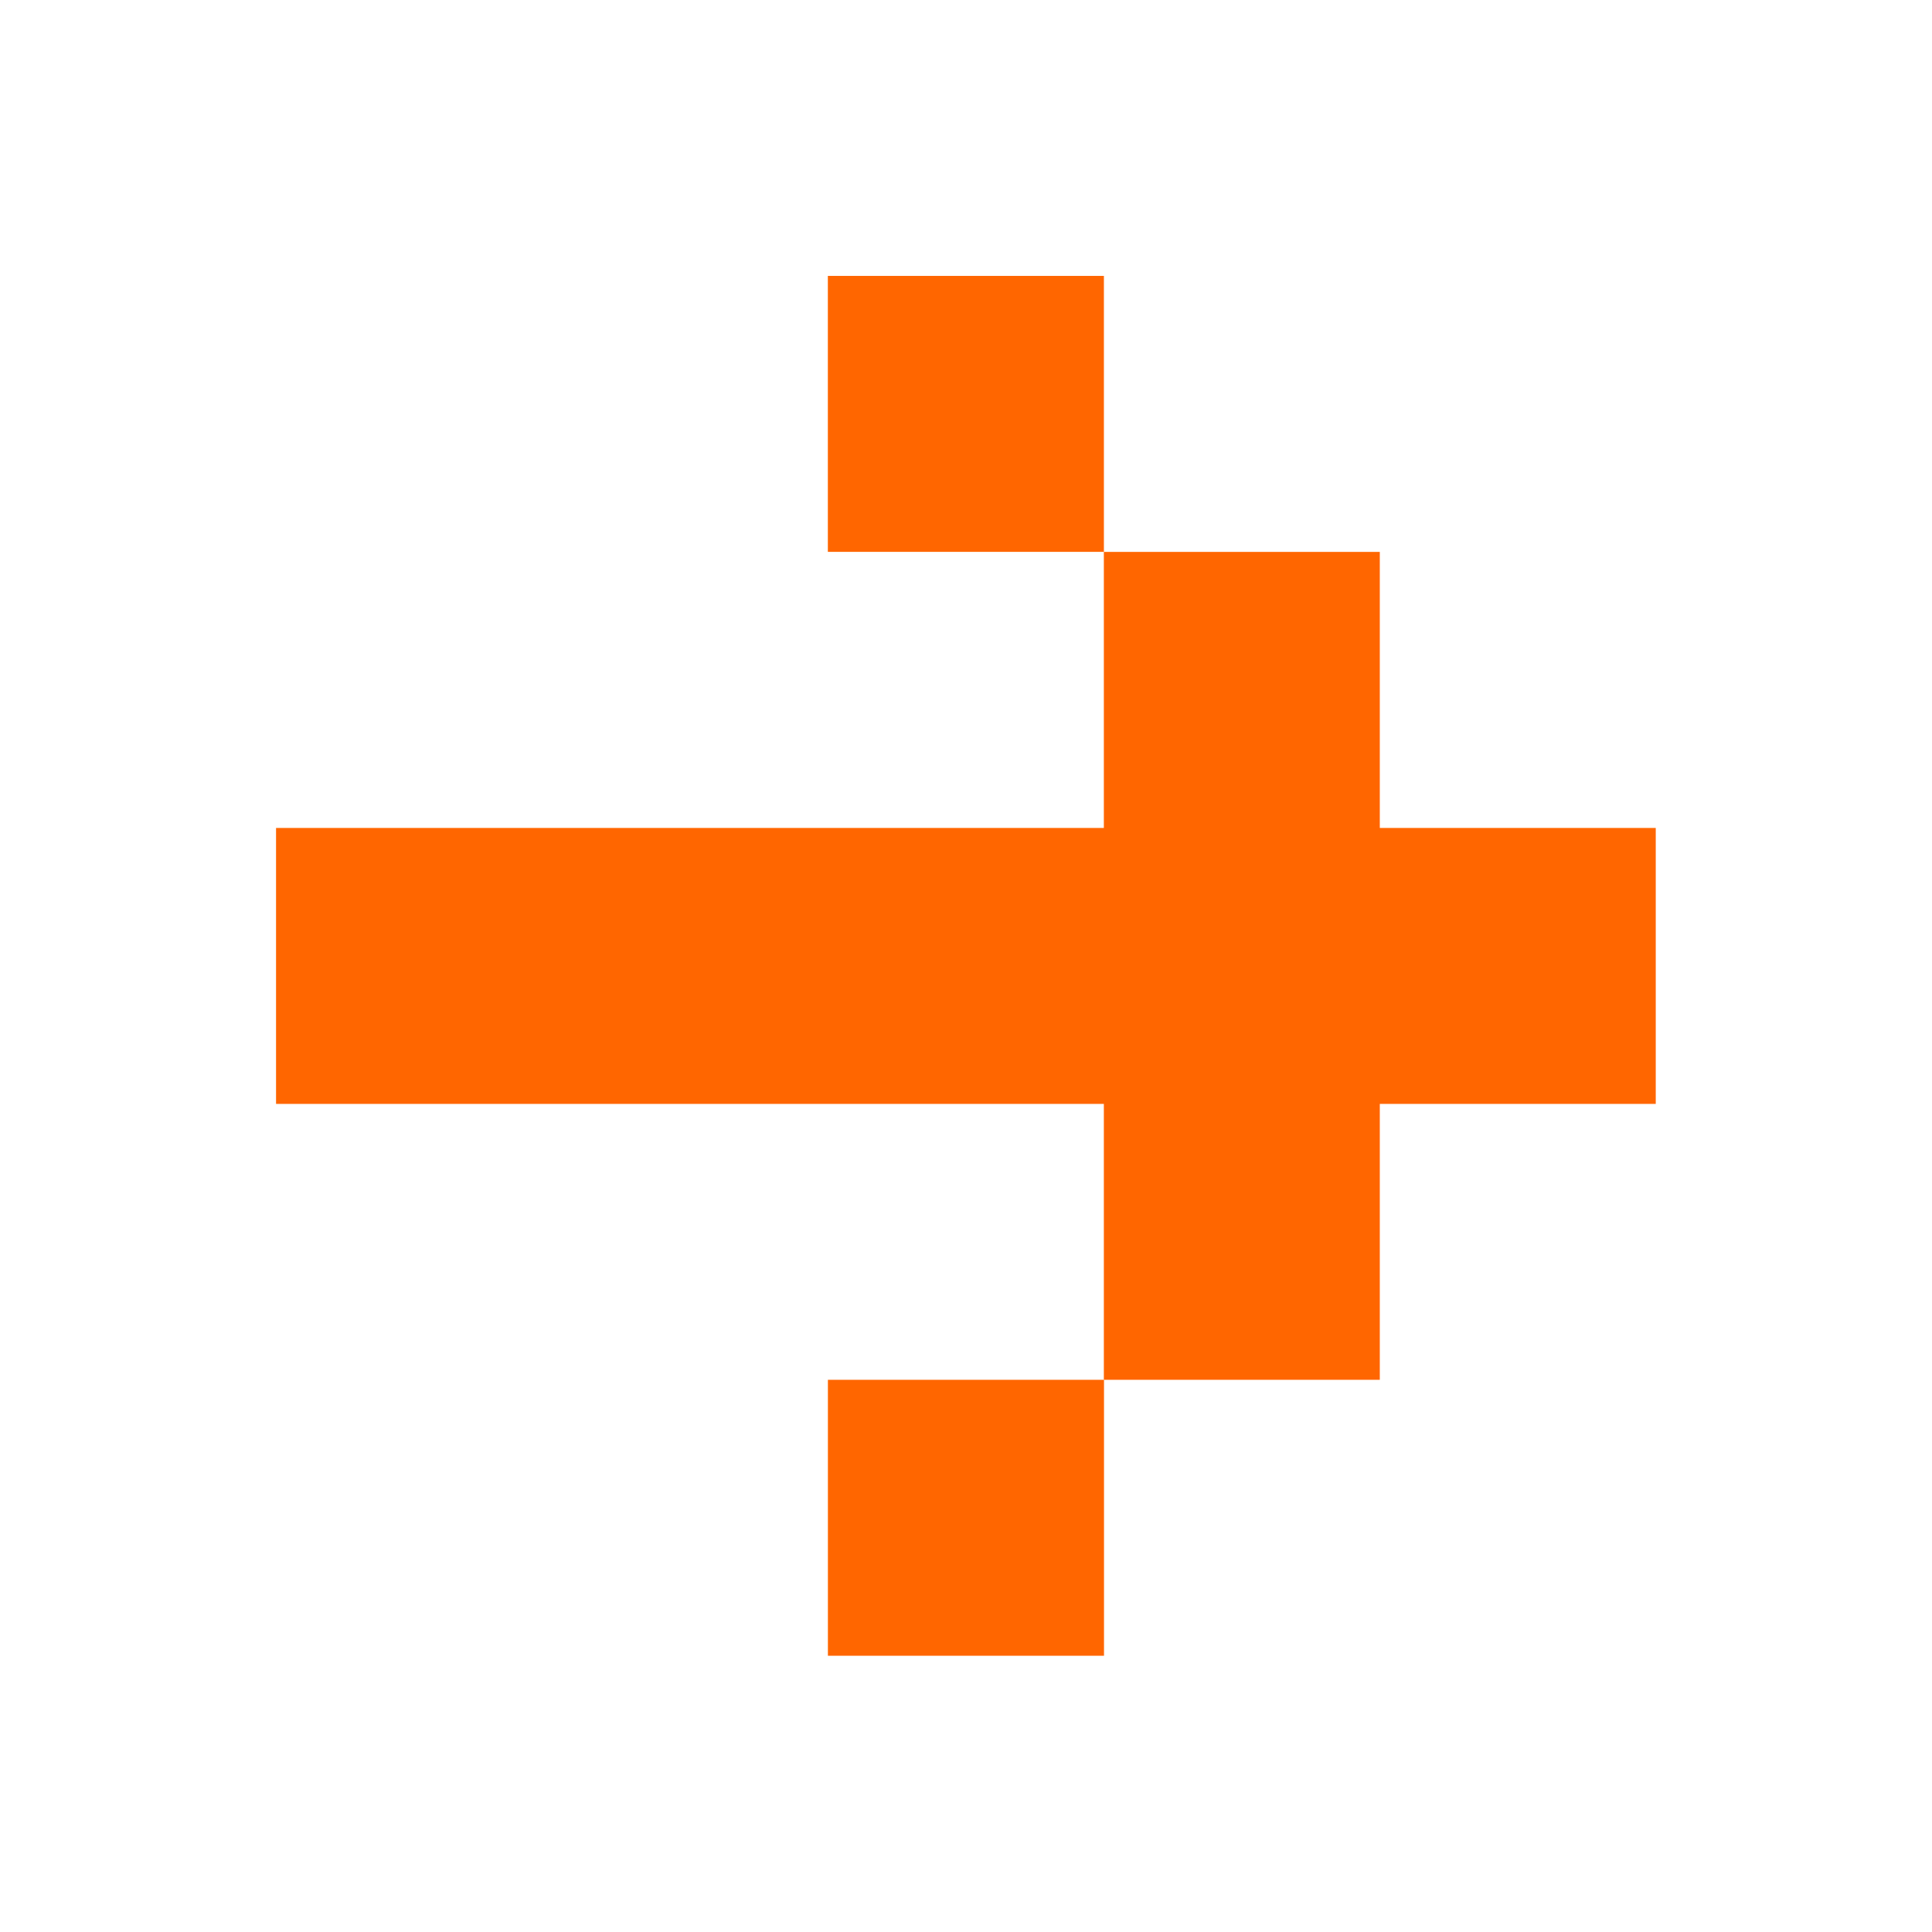 <svg id="Ebene_1" data-name="Ebene 1" xmlns="http://www.w3.org/2000/svg" viewBox="0 0 39.69 39.69"><defs><style>.cls-1{fill:#f60;}</style></defs><title>2700_leistungen</title><rect class="cls-1" x="22.677" y="11.338" width="5.669" height="17.008"/><rect class="cls-1" x="17.008" y="28.346" width="5.672" height="5.669"/><rect class="cls-1" x="17.007" y="5.668" width="5.671" height="5.669"/><rect class="cls-1" x="5.671" y="17.009" width="28.344" height="5.669"/></svg>